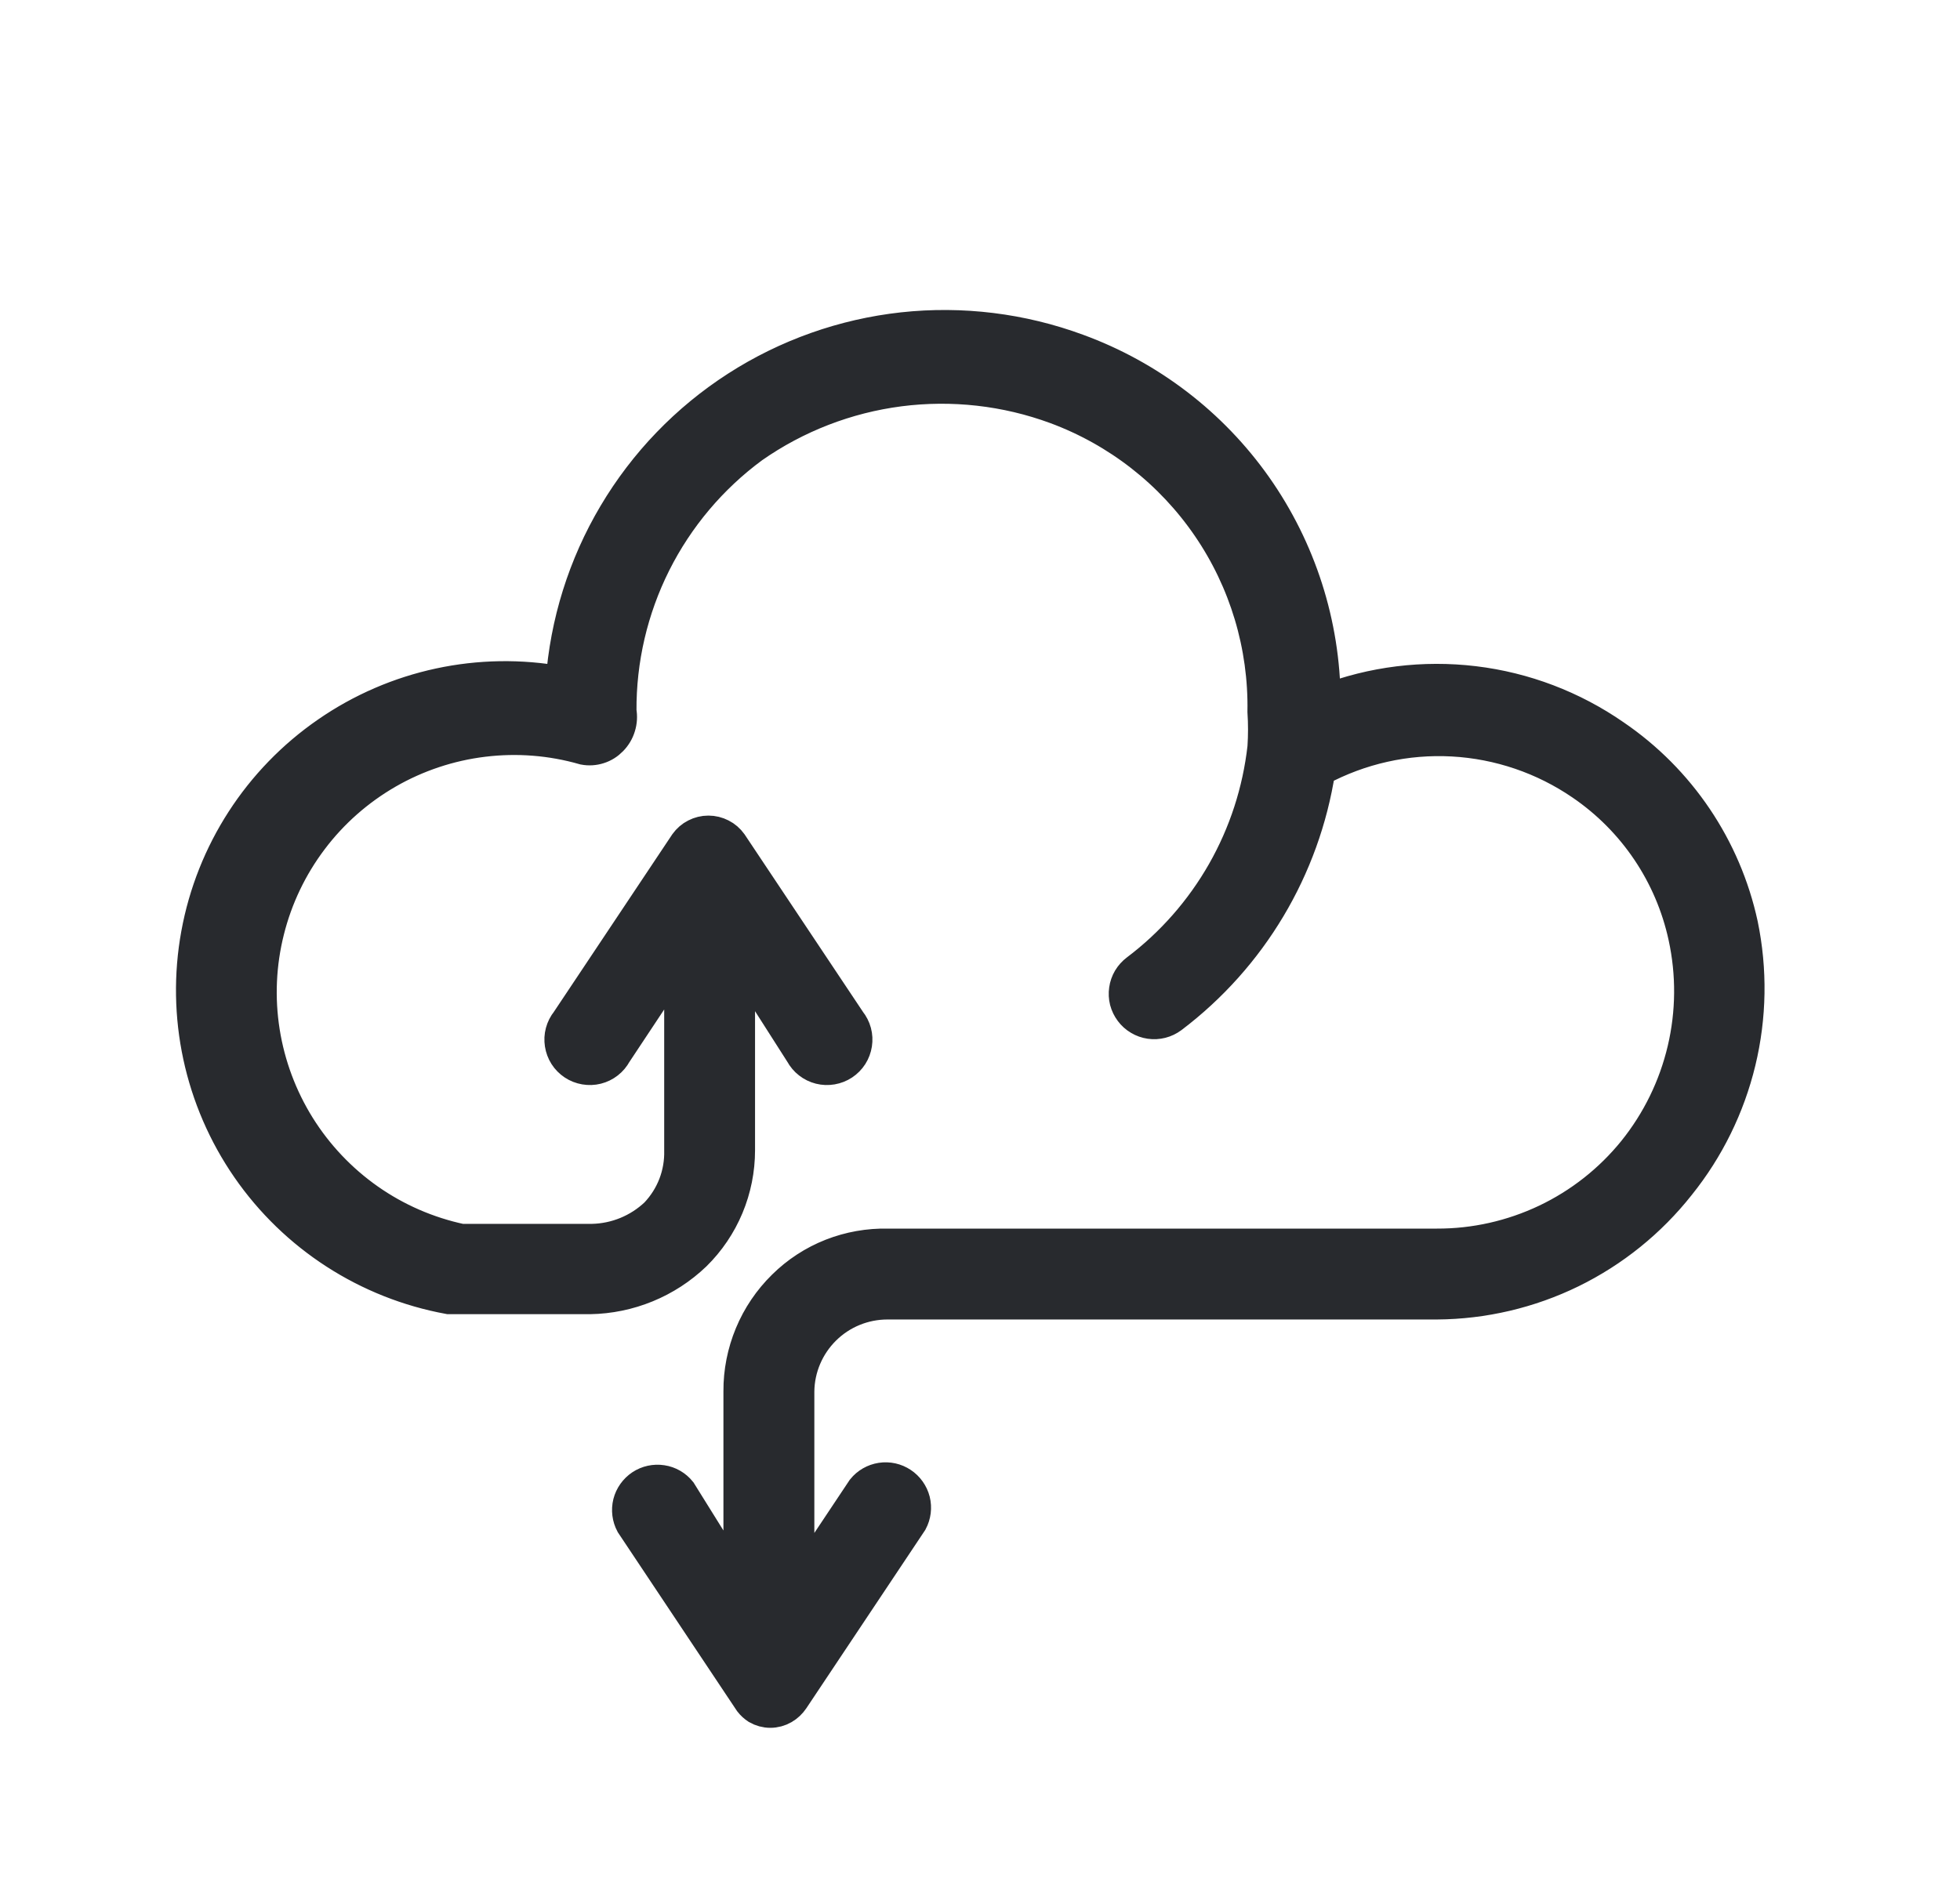 <svg width="31" height="30" viewBox="0 0 31 30" fill="none" xmlns="http://www.w3.org/2000/svg">
<g id="Cloud Data">
<path id="Vector" d="M26.561 18.75C26.103 19.33 25.521 19.8 24.857 20.125C24.194 20.449 23.465 20.62 22.726 20.625H14.036C13.666 20.625 13.311 20.77 13.048 21.03C12.785 21.29 12.634 21.643 12.63 22.012V25.078L13.642 23.559C13.715 23.468 13.82 23.408 13.935 23.39C14.051 23.372 14.169 23.398 14.266 23.463C14.363 23.527 14.433 23.626 14.462 23.739C14.49 23.852 14.475 23.972 14.42 24.075L12.545 26.887C12.506 26.945 12.455 26.993 12.395 27.028C12.331 27.065 12.258 27.085 12.184 27.085C12.11 27.085 12.037 27.065 11.973 27.028C11.93 27 11.892 26.965 11.861 26.925L9.986 24.112C9.931 24.009 9.916 23.89 9.944 23.776C9.973 23.663 10.043 23.565 10.14 23.5C10.237 23.436 10.355 23.41 10.471 23.428C10.586 23.445 10.691 23.506 10.764 23.597L11.692 25.087V22.012C11.69 21.702 11.751 21.395 11.87 21.108C11.989 20.821 12.165 20.561 12.386 20.344C12.604 20.128 12.863 19.959 13.149 19.846C13.434 19.734 13.739 19.68 14.045 19.687H22.726C23.323 19.689 23.912 19.556 24.451 19.3C24.989 19.044 25.464 18.67 25.839 18.206C26.216 17.737 26.483 17.19 26.621 16.604C26.759 16.019 26.764 15.41 26.636 14.822C26.424 13.841 25.843 12.978 25.014 12.412C24.41 11.998 23.705 11.758 22.974 11.718C22.243 11.678 21.515 11.841 20.87 12.187C20.629 13.744 19.792 15.146 18.536 16.097C18.486 16.134 18.43 16.161 18.371 16.176C18.311 16.191 18.249 16.195 18.188 16.186C18.127 16.177 18.069 16.157 18.016 16.125C17.963 16.094 17.916 16.052 17.88 16.003C17.843 15.954 17.816 15.898 17.8 15.838C17.785 15.778 17.782 15.716 17.791 15.655C17.799 15.595 17.82 15.536 17.851 15.483C17.883 15.43 17.924 15.384 17.973 15.347C18.53 14.927 18.995 14.397 19.34 13.791C19.685 13.185 19.902 12.515 19.98 11.822C19.992 11.634 19.992 11.447 19.98 11.259C19.998 10.218 19.692 9.196 19.104 8.337C18.516 7.477 17.675 6.821 16.698 6.459C15.909 6.168 15.061 6.073 14.227 6.18C13.393 6.288 12.597 6.596 11.908 7.078C11.255 7.559 10.725 8.188 10.361 8.913C9.998 9.638 9.811 10.439 9.817 11.25C9.832 11.332 9.827 11.417 9.802 11.497C9.778 11.577 9.735 11.649 9.676 11.709C9.62 11.767 9.551 11.811 9.474 11.835C9.397 11.86 9.315 11.865 9.236 11.85C8.719 11.701 8.178 11.659 7.645 11.724C7.111 11.789 6.596 11.961 6.131 12.229C5.665 12.498 5.258 12.857 4.935 13.286C4.611 13.715 4.377 14.205 4.247 14.726C4.116 15.248 4.092 15.79 4.176 16.321C4.26 16.852 4.45 17.36 4.734 17.816C5.019 18.272 5.392 18.666 5.832 18.975C6.272 19.284 6.77 19.5 7.295 19.612H9.367C9.741 19.604 10.098 19.457 10.37 19.2C10.497 19.066 10.597 18.909 10.663 18.737C10.729 18.565 10.76 18.381 10.755 18.197V15.141L9.742 16.669C9.711 16.726 9.669 16.777 9.617 16.817C9.566 16.857 9.507 16.886 9.443 16.902C9.38 16.918 9.314 16.92 9.25 16.909C9.186 16.898 9.124 16.874 9.07 16.838C9.016 16.802 8.969 16.755 8.934 16.7C8.899 16.645 8.876 16.583 8.866 16.519C8.856 16.454 8.859 16.389 8.876 16.326C8.893 16.263 8.923 16.204 8.964 16.153L10.839 13.341C10.881 13.283 10.935 13.235 10.999 13.203C11.063 13.17 11.133 13.153 11.204 13.153C11.276 13.153 11.346 13.17 11.41 13.203C11.474 13.235 11.528 13.283 11.57 13.341L13.445 16.153C13.486 16.204 13.516 16.263 13.533 16.326C13.55 16.389 13.553 16.454 13.543 16.519C13.533 16.583 13.51 16.645 13.475 16.7C13.44 16.755 13.393 16.802 13.339 16.838C13.285 16.874 13.223 16.898 13.159 16.909C13.095 16.92 13.029 16.918 12.966 16.902C12.902 16.886 12.843 16.857 12.792 16.817C12.74 16.777 12.698 16.726 12.667 16.669L11.692 15.141V18.197C11.692 18.506 11.631 18.811 11.512 19.096C11.393 19.381 11.218 19.64 10.998 19.856C10.548 20.287 9.952 20.531 9.33 20.541H7.098C5.805 20.304 4.659 19.564 3.912 18.483C3.165 17.402 2.878 16.068 3.114 14.775C3.35 13.482 4.09 12.336 5.172 11.589C6.253 10.841 7.587 10.554 8.88 10.791C8.948 9.851 9.233 8.94 9.714 8.13C10.195 7.319 10.857 6.632 11.649 6.122C12.441 5.612 13.341 5.293 14.277 5.19C15.214 5.088 16.162 5.205 17.045 5.531C18.185 5.948 19.17 6.702 19.869 7.694C20.567 8.686 20.946 9.868 20.954 11.081C21.706 10.792 22.516 10.692 23.316 10.788C24.115 10.884 24.878 11.175 25.539 11.634C26.569 12.336 27.291 13.407 27.555 14.625C27.704 15.343 27.692 16.086 27.52 16.799C27.348 17.512 27.021 18.178 26.561 18.75Z" fill="#282A2E" stroke="#282A2E" stroke-width="0.5"/>
</g>
</svg>
